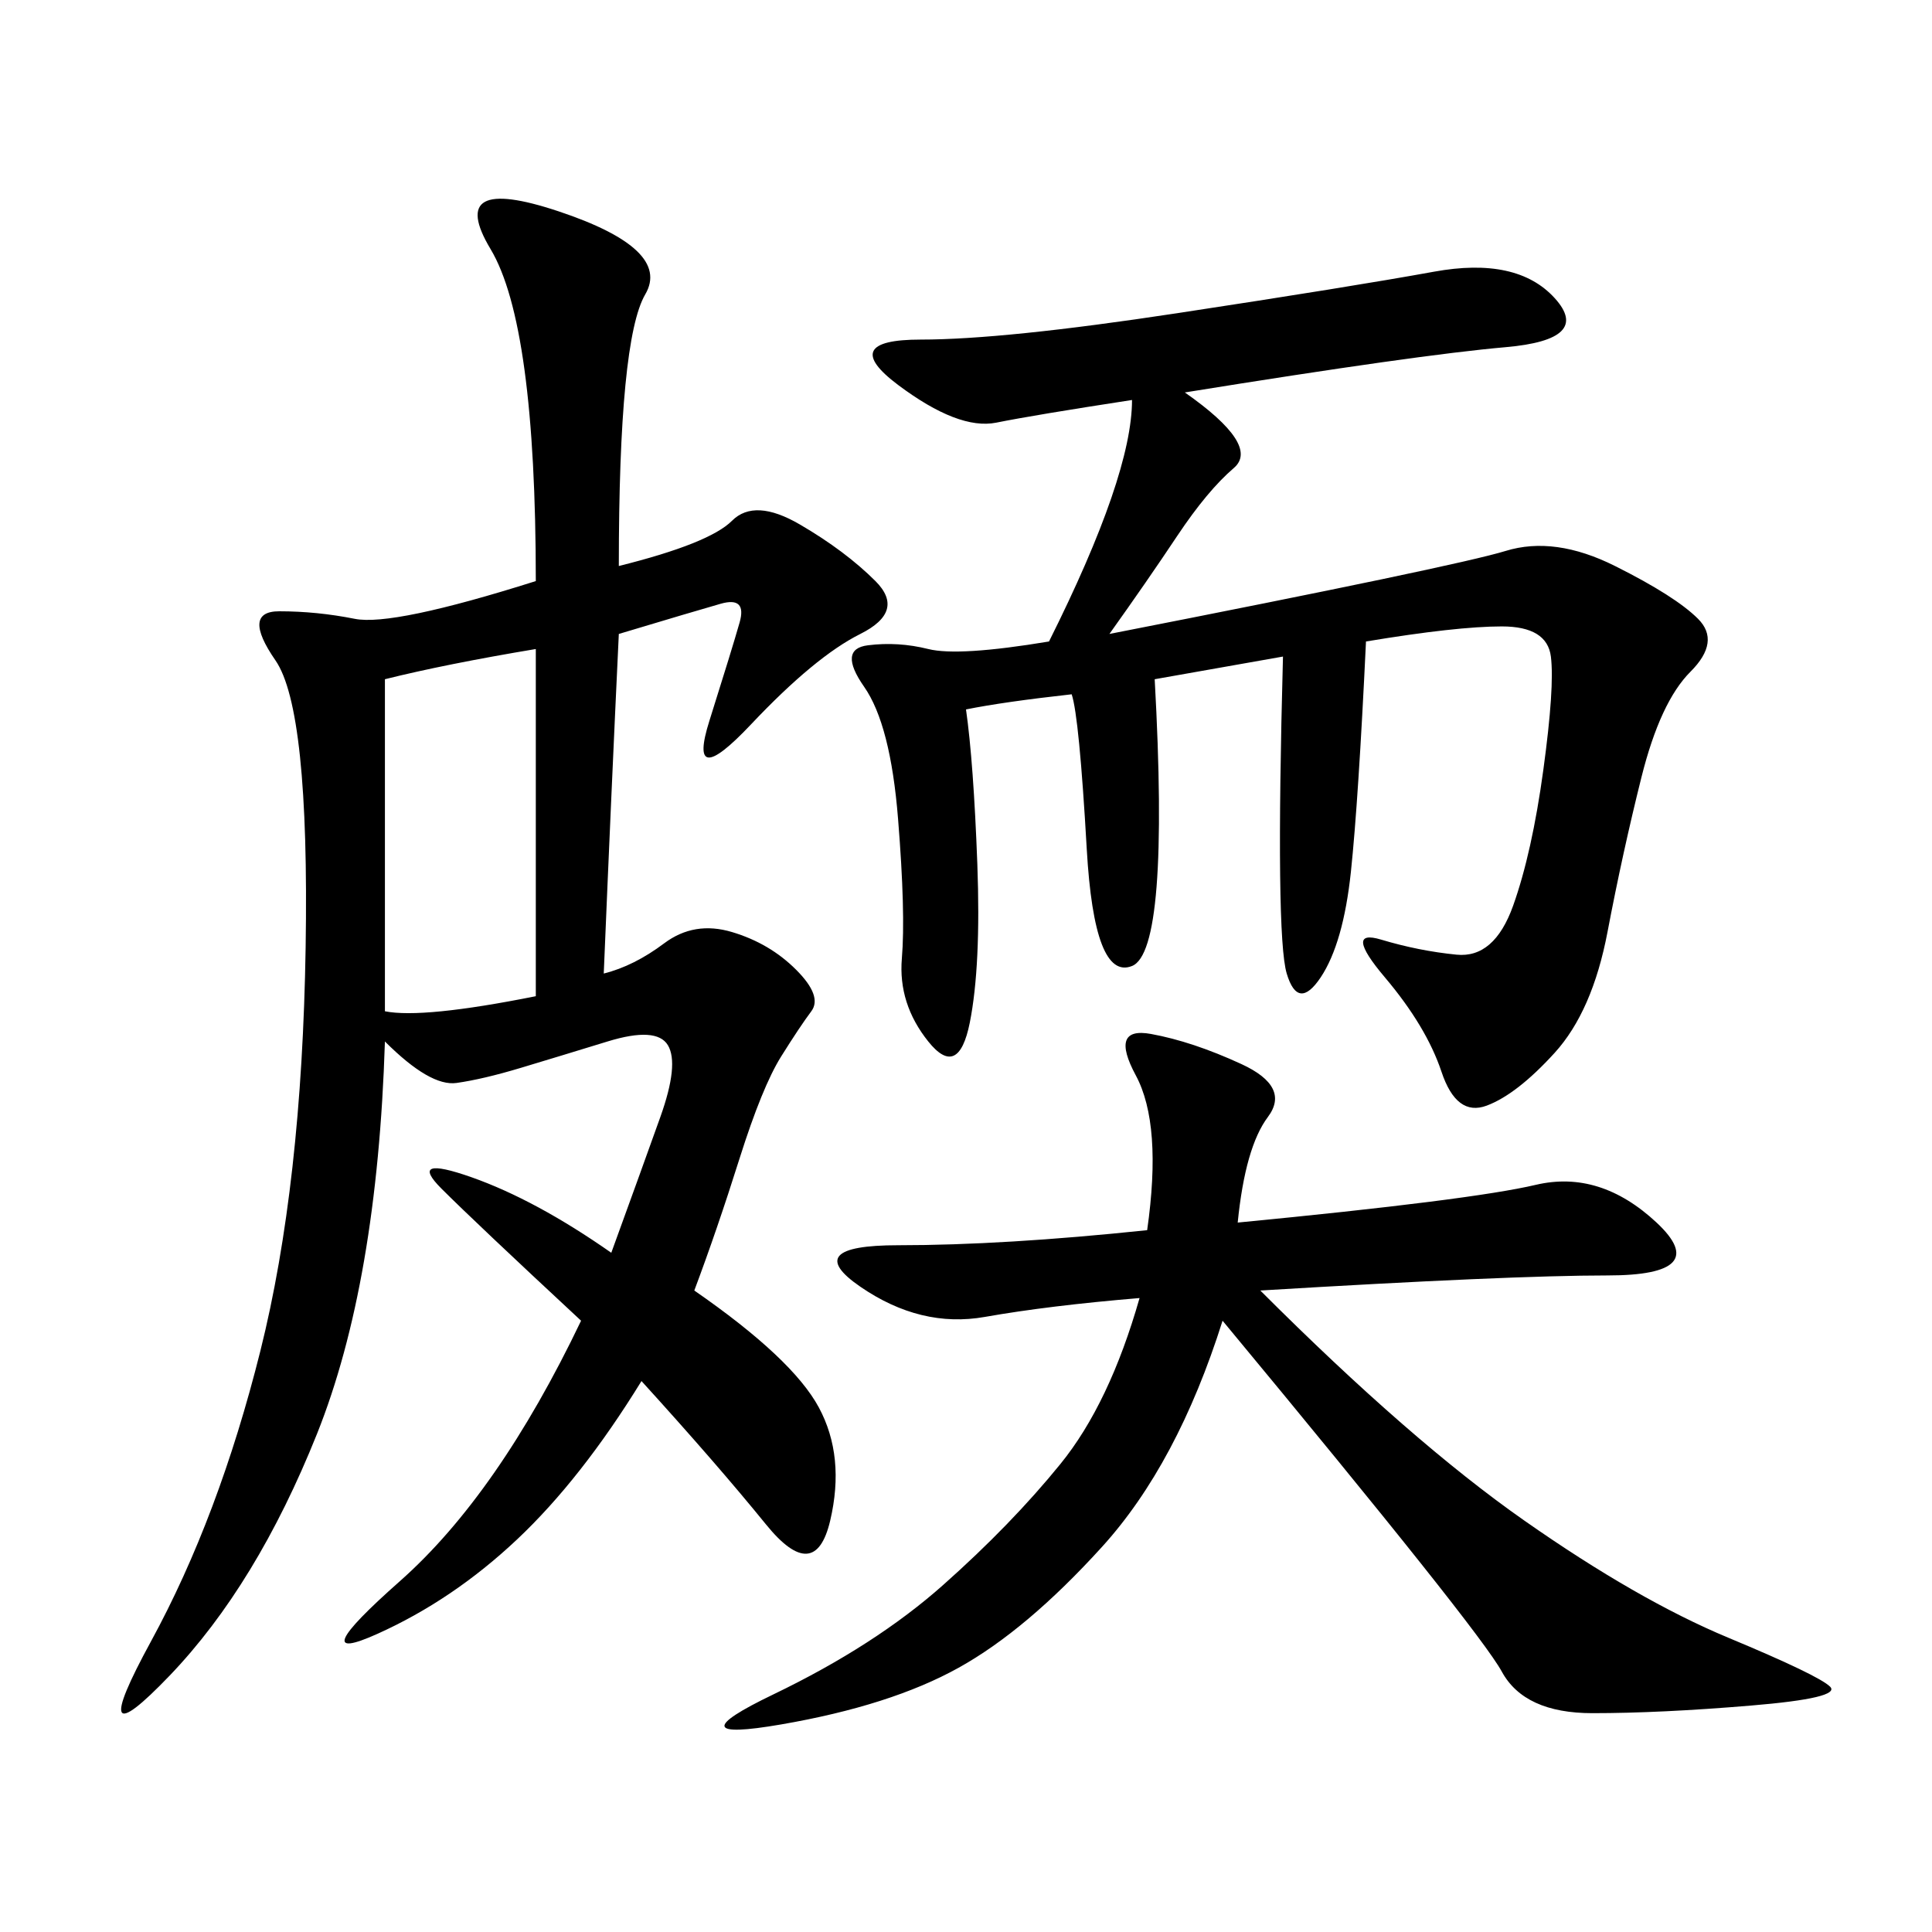 <svg xmlns="http://www.w3.org/2000/svg" xmlns:xlink="http://www.w3.org/1999/xlink" width="300" height="300"><path d="M96.09 87.89Q110.16 84.38 113.67 80.86Q117.19 77.34 124.22 81.45Q131.25 85.55 135.94 90.23Q140.63 94.92 133.59 98.44Q126.56 101.95 116.60 112.50Q106.64 123.05 110.16 111.91Q113.67 100.78 114.84 96.68Q116.02 92.58 111.91 93.75Q107.81 94.92 96.09 98.44L96.09 98.44Q94.92 123.05 93.75 151.17L93.75 151.17Q98.44 150 103.13 146.48Q107.81 142.97 113.67 144.73Q119.53 146.48 123.63 150.59Q127.73 154.69 125.98 157.03Q124.22 159.38 121.29 164.06Q118.36 168.75 114.84 179.88Q111.33 191.02 107.81 200.39L107.81 200.39Q123.05 210.94 127.15 218.55Q131.25 226.17 128.91 236.13Q126.56 246.09 118.95 236.72Q111.33 227.34 99.61 214.45L99.61 214.45Q90.23 229.69 80.27 239.06Q70.31 248.44 58.59 253.71Q46.88 258.98 62.11 245.51Q77.34 232.03 90.23 205.08L90.23 205.08Q73.83 189.84 68.55 184.57Q63.28 179.30 73.24 182.81Q83.20 186.33 94.92 194.53L94.92 194.53Q99.61 181.64 102.54 173.44Q105.47 165.23 103.71 162.30Q101.95 159.38 94.34 161.72Q86.72 164.06 80.86 165.82Q75 167.58 70.90 168.16Q66.80 168.75 59.77 161.72L59.77 161.72Q58.59 199.22 49.22 222.66Q39.84 246.09 26.37 260.16Q12.89 274.22 23.44 254.88Q33.98 235.55 40.43 209.77Q46.88 183.98 47.46 147.07Q48.05 110.16 42.77 102.54Q37.50 94.92 43.36 94.92L43.36 94.92Q49.22 94.92 55.08 96.09Q60.94 97.27 83.20 90.23L83.20 90.23Q83.20 50.39 76.17 38.67Q69.14 26.95 86.72 32.81Q104.30 38.67 100.20 45.70Q96.09 52.73 96.09 87.89L96.09 87.89ZM162.89 99.61Q175.78 73.83 175.78 62.11L175.78 62.11Q160.55 64.45 154.69 65.63Q148.83 66.80 139.45 59.77Q130.08 52.73 142.97 52.73L142.97 52.73Q155.86 52.73 182.81 48.63Q209.77 44.53 222.66 42.19Q235.55 39.84 241.41 46.29Q247.27 52.73 233.79 53.91Q220.31 55.08 183.98 60.94L183.98 60.94Q195.70 69.14 191.60 72.66Q187.50 76.17 182.81 83.20Q178.13 90.23 172.27 98.44L172.27 98.44Q226.17 87.89 233.79 85.55Q241.41 83.20 250.78 87.89Q260.16 92.58 263.67 96.09Q267.19 99.61 262.50 104.30Q257.81 108.98 254.88 120.70Q251.95 132.42 249.61 144.73Q247.27 157.03 241.41 163.48Q235.55 169.92 230.86 171.68Q226.17 173.44 223.83 166.41Q221.48 159.38 215.04 151.76Q208.59 144.14 214.45 145.90Q220.31 147.66 226.17 148.24Q232.03 148.83 234.96 140.63Q237.89 132.42 239.65 119.53Q241.41 106.64 240.82 101.95Q240.23 97.27 233.20 97.27L233.20 97.27Q226.17 97.27 212.11 99.61L212.11 99.61Q210.94 124.22 209.77 135.35Q208.59 146.48 205.08 151.76Q201.56 157.03 199.80 151.17Q198.05 145.31 199.22 101.95L199.22 101.95L179.30 105.47Q181.64 147.66 175.78 150Q169.92 152.34 168.75 131.84Q167.58 111.33 166.41 107.81L166.41 107.81Q155.86 108.98 150 110.16L150 110.16Q151.17 118.36 151.76 134.18Q152.34 150 150.59 158.79Q148.83 167.58 144.14 161.72Q139.45 155.86 140.04 148.83Q140.63 141.80 139.45 127.15Q138.28 112.50 134.18 106.64Q130.08 100.78 134.77 100.20Q139.45 99.61 144.14 100.78Q148.83 101.95 162.89 99.61L162.89 99.61ZM176.95 201.56Q162.89 202.73 152.93 204.49Q142.97 206.25 133.59 199.80Q124.22 193.36 139.45 193.36L139.45 193.36Q155.86 193.36 178.13 191.02L178.13 191.02Q180.47 174.61 176.37 166.99Q172.27 159.38 178.71 160.55Q185.16 161.72 192.77 165.23Q200.39 168.75 196.88 173.44Q193.36 178.13 192.19 189.84L192.19 189.84Q228.52 186.33 238.48 183.98Q248.44 181.64 257.23 189.84Q266.02 198.05 249.61 198.05L249.61 198.05Q234.38 198.05 195.70 200.39L195.70 200.39Q219.14 223.83 236.72 236.13Q254.30 248.44 268.36 254.30Q282.42 260.16 284.18 261.91Q285.94 263.67 271.88 264.84Q257.81 266.02 247.27 266.02L247.27 266.02Q236.72 266.02 233.20 259.57Q229.69 253.13 189.84 205.08L189.84 205.08Q182.81 227.34 171.09 240.23Q159.38 253.13 148.83 258.98Q138.28 264.84 121.29 267.77Q104.30 270.70 120.12 263.09Q135.94 255.47 146.48 246.09Q157.03 236.72 164.65 227.34Q172.27 217.97 176.95 201.56L176.95 201.56ZM59.77 157.03Q65.63 158.20 83.20 154.69L83.20 154.69L83.20 100.78Q69.14 103.13 59.77 105.47L59.77 105.47L59.77 157.03Z"/></svg>